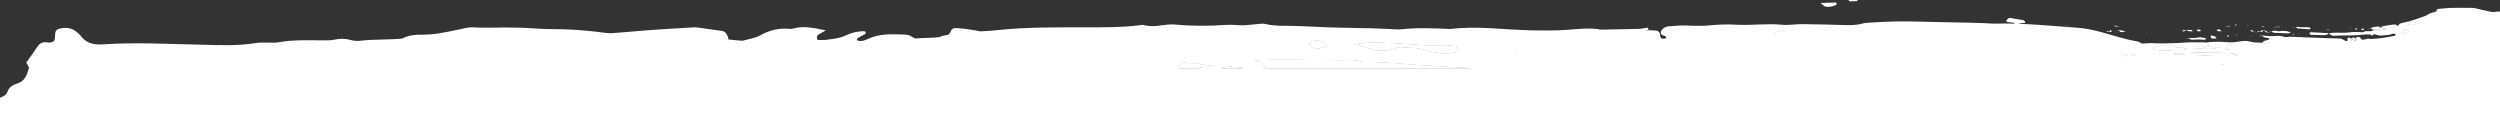 <svg xmlns="http://www.w3.org/2000/svg" id="Layer_1" data-name="Layer 1" viewBox="0 0 2895.33 158.83"><rect x="0" y="0" width="2895.33" height="158.83" fill="#333333" stroke="none"/><defs><style>      .cls-1 {        fill: #fff;      }    </style></defs><polygon class="cls-1" points="2565.17 74.35 2565.42 74.77 2565.26 74.32 2565.17 74.35"></polygon><path class="cls-1" d="m2573.98,74.61c0,.6.34.83.81.54.13-.08.12-.4.17-.6-.19-.11-.41-.32-.56-.3-.18.02-.42.18-.42.36Z"></path><path class="cls-1" d="m2525.27,62.83c1.75.7,2.62-.07,3.15-1.43-1,.57-2.42.4-3.15,1.43Z"></path><path class="cls-1" d="m2590.46,53.81c.01-.15-.32-.47-.52-.67-.18-.19-.37-.38-.56-.56.16.29.32.57.43.87.37.94.59,1.08.64.37Z"></path><path class="cls-1" d="m2517.56,62.28l-.18.38.39-.34c.86.87,1.67,1.04,2.44.67.41-.2.81-.42,1.21-.64-1.41-.57-2.57-.04-3.86-.07Z"></path><path class="cls-1" d="m2522.01,62.39c1.05.94,1.94.67,2.84.45-1.06-.94-1.97-.8-2.84-.45Z"></path><path class="cls-1" d="m2576.81,55.81c-.5-.51-.63-.47-.38.15.13-.05.26-.1.38-.15Z"></path><path class="cls-1" d="m2571.8,54.96l-.4.16c-1.44-.96-2.37-.61-3.1.28,1.11-.06,2.22-.13,3.31-.21l.19-.23Z"></path><path class="cls-1" d="m2567.92,55.44c-1.35-1.69-2.03-2.01-2.64-1.09-.57.86-.97,1.89-1.44,2.85.85-1.52,2.48-1.58,4.08-1.76Z"></path><path class="cls-1" d="m2557.06,56.72c1.52-.25,3.08-.43,4.68-.41.58,0,1.32.63,1.99.98-.18-.22-.37-.44-.55-.67-3.37-4.15-4.83-4.7-7.71-2.86-.51.33-.96.75-1.43,1.14.81,1.35,1.74,2.03,3.01,1.81Z"></path><path class="cls-1" d="m2591.78,63.95c.29-.19.32-.8.4-1.26.01-.09-.32-.47-.51-.56-1.77-.81-3.23-.92-3.84.86,1.39,1.12,2.76,1.72,3.95.96Z"></path><path class="cls-1" d="m2581.84,57.25c.91-.3,1.03-1.41.53-2.7.51-.35,1.09-.63,1.51-1.09.21-.24.32-.99.16-1.19-.32-.4-.88-.71-1.31-.81-1.71-.39-2.38.59-2.39,2.36-1.06.69-2.11,1.39-3.17,2.08,1.62,1.86,3.22,1.82,4.68,1.34Z"></path><path class="cls-1" d="m2631.95,45.89s-.1.09-.15.14c-.92-.9-1.81-1.29-2.69-1.11.94.41,1.88.81,2.81,1.21.01-.08.02-.16.03-.24Z"></path><path class="cls-1" d="m2753.42,34.11h0s0,0,0,0c-.05.03-.1.05-.15.08.65.29,1.31.65,1.94.79,2.54.56,4.45-.64,6.64-1.07-.7-.87-1.43-1.56-2.45-1.62-.79-.04-1.62-.25-2.44-.42-.13.08-.25.15-.38.22l-.02-.1c0,.05.02.1.02.1-.06-.08-.13-.14-.19-.21-1.07.7-2.14,1.41-3.21,2.11.08.04.16.07.24.12Z"></path><path class="cls-1" d="m2753.27,34.19c-.08-.04-.16-.07-.23-.11.05-.03.1-.06.14-.09-1.9-.93-3.02.34-4.46.69.05.03.09.07.14.1,1.72.52,3.12.12,4.41-.59Z"></path><path class="cls-1" d="m2747.65,41.07s.08.26.08.26l-.08-.26s0,0,0,0Z"></path><path class="cls-1" d="m2724.43,46.23c.76.1,1.52.17,2.3.36.61.15,1.24.48,1.87.74-.27-1.07-.55-2.15-.82-3.22,0,0,0,0,0,0l-.07-.29s.07.29.07.29c-.1-.06-.18-.1-.27-.16-1.06.7-2.12,1.4-3.18,2.1.04.06.08.12.12.18Z"></path><path class="cls-1" d="m2489.91,30.8l-.2.02s.18-.02.22-.01c0,0-.01,0-.02,0Z"></path><path class="cls-1" d="m2763.07,32.58c-.18-.08-.47.07-.56.24-.16.31-.26.68-.37,1.03.41-.1.85-.11,1.2-.28.53-.26.41-.71-.27-.99Z"></path><path class="cls-1" d="m2729.46,46.37c.66-.3.7-.55-.03-.91-.1-.05-.27.32-.36.54-.18.43-.32.89-.47,1.34.01,0,.02,0,.03.01.27-.34.46-.81.83-.98Z"></path><path class="cls-1" d="m2773.1,30.81c-.29.19-.51.51-.74.8,0,0,.3.44.37.43.37-.06.74-.16,1.04-.34.08-.05.04-.5-.08-.63-.14-.16-.49-.33-.6-.26Z"></path><path class="cls-1" d="m2788.54,37.16c.55-.35.65-1.68.12-2.19-.41-.39-.92-.84-1.35-.93-1.59-.32-2.91.09-3.61,1.44-.51.98-.77,2.19-1.31,3.79,1.79-.42,3.15-.67,4.44-1.07.64-.2,1.15-.68,1.71-1.04Z"></path><path class="cls-1" d="m2789.69,28.47c2.49.46,4.81.32,6.99-.23.41-.1.72-.48.99-.82.12-.15.1-.53.01-.79-.08-.23-.34-.55-.53-.63-.73-.31-1.55-.8-2.17-.74-1.14.12-2.16.57-3.23.89-.03-.06-.05-.11-.08-.17-.84.28-1.68.54-2.5.86-.17.07-.25.36-.32.58-.16.49.15.92.84,1.04Z"></path><path class="cls-1" d="m2722.31,45.39c-.13.16-.13.47-.18.71.37.22.78.64,1.08.63.46,0,.83-.3,1.24-.48,0,0-.08-.02-.17-.03-.08-.02-.17-.03-.17-.03h0c.07-.05.14-.09.21-.14-.31-.47-.62-.94-.93-1.42-.05.05-.1.1-.14.15-.06-.06-.13-.11-.19-.16-.26.24-.52.48-.74.76Z"></path><path class="cls-1" d="m1366.77,79.06h22.16c.13-.36.31-.68.5-.72,1.81-.39,3.7-.92,5.51-.76,3.62.31,7.04,0,10.27-1.04-6.58-.51-13.06-1.6-19.48-3.24-5.15.23-10.28-.14-15.37-.78-.97.44-1.91.99-2.81,1.66-.56.42-.9,1.16-1.33,1.77-.85,1.2-.59,2.14.54,3.1Z"></path><path class="cls-1" d="m1464.43,76.19c.49.78.61,1.82.63,2.86h239.08c-18.37-1.02-36.74-2-55.1-3.14-11.42-.71-22.81-1.96-34.23-2.73-9.51-.64-19.05-.98-28.58-1.39-3.17-.14-6.56.64-9.49-.22-9.4-2.76-18.93-1.61-28.42-1.71-24.8-.26-49.6-.68-74.4-.59-7.12.03-14.25.44-21.37.92.77.15,1.54.29,2.31.44,3.72.72,7.41,2.12,9.57,5.56Z"></path><polygon class="cls-1" points="1756.07 58.99 1754.67 59.18 1755.72 59.68 1756.07 58.99"></polygon><path class="cls-1" d="m1614.86,56.12c2.37-.8,4.94-1.82,7.33-1.64,10.66.81,21.43.47,31.81,4.18,10.28,3.67,21.06,3.44,31.79,2.04.59-.08,1.33-.39,1.65-.84.65-.93,1.54-2.09,1.42-3.03-.13-1.03-1.14-2.51-2.06-2.76-2.4-.68-4.97-1.18-7.44-1.07-20.91.97-41.68-1.65-62.5-2.64-15.79-.75-31.43-2.14-48.24,1.09,6.21,1.62,11.54,2.61,16.57,4.42,9.93,3.58,19.73,3.61,29.67.25Z"></path><path class="cls-1" d="m1517.51,52.44c3.45,2.77,7.08,4.9,11.78,3.15,2.23-.83,4.51-1.52,6.75-2.27-.33-1.15-.32-1.83-.65-2.14-5.03-4.72-10.9-4.95-17.04-2.84-.84.29-1.4,1.66-1.84,2.65-.13.29.54,1.08,1,1.45Z"></path><path class="cls-1" d="m2552.24,55.7c.45-.04.82-.32,1.2-.53.12-.07.22-.17.31-.27-.67-.38-1.33-.83-2-1.06-4.01-1.4-6.89.67-10.38.9-.36.02-.54.64-.8.99.4.26.87.75,1.18.74,3.51-.2,7-.47,10.48-.76Z"></path><path class="cls-1" d="m2661.88,39.19h-.23s.18,0,.23,0c0,0,0,0,0,0Z"></path><path class="cls-1" d="m1422.21,77.15c-2.44.77-4.92,1.42-7.47,1.9h26.43c-6.27-1.09-12.6-1.62-18.96-1.9Z"></path><path class="cls-1" d="m2531.53,63.78c4.02-.31,8.15-.17,12.28-.07,5.09.13,10.28.59,15.24.17,6.36-.55,12.91-.49,19.54-.11,3.12.18,6.16.02,8.97-.81-.49-.73-1.11-1.13-1.79-1.16-3.9-.17-7.8-.34-11.68-.45-13.35-.38-26.72-.81-39.7.15-1.8.13-3.74-.15-5.63-.16.59,1.37,1.36,2.55,2.77,2.44Z"></path><path class="cls-1" d="m2494.4,57.07c1.99.4,4.01.94,5.94,1.07,2.93.2,5.8.12,8.69.13,1.69,0,3.43.15,5.02-.09,2.54-.38,5.16-.38,7.85-.27,3.04.13,6.16.31,8.68-1.11-2.09-1.72-4.13-2.38-6.22-1.97-1.34.26-2.75.53-4.21.24-1.47-.29-3.02-1.27-4.54-1.92-1.97-.85-2.98.94-4.74.67-.99-.15-2-.42-2.99-.53-5.01-.59-9.41.52-13.71,1.87-.29.09-.33.81-.38,1.29-.01.12.42.59.61.63Z"></path><path class="cls-1" d="m2532.26,56.56c-.72-.6-1.03-.27-1.29.16.39.13.78.28,1.17.35.07.01.16-.49.12-.52Z"></path><path class="cls-1" d="m2056.57,38.47c-.07.04-.14.08-.2.12-.66-.17-1.32-.35-1.97-.52.6.28,1.21.55,1.81.83.12-.16.24-.3.36-.44Z"></path><path class="cls-1" d="m2066.8,36.45c-4.62-2.36-4.8-2.43-8.45.74,2.63-1.05,5.85.44,8.45-.74Z"></path><path class="cls-1" d="m2470.25,64.22c.45.28.94.47,1.41.61.22.06.49,0,.62-.16.27-.3.46-.69.68-1.04-.43-.24-.85-.52-1.29-.7-.22-.09-.45.02-.68.03-1.18.12-1.54.75-.75,1.25Z"></path><path class="cls-1" d="m2458.85,63.67c1.2.54,2.42.96,3.63,1.32.93.28,1.7-.46,1.24-1.05-.34-.44-.87-1.02-1.24-1.07-1.46-.22-2.89-.31-4.35-.41-.1.07-.2.13-.3.21.34.4.67.85,1.03,1.01Z"></path><path class="cls-1" d="m2697.17,38.76c.06-.01.12-.03.18-.05-.06-.07-.12-.13-.19-.2,0,0,0,.25,0,.25Z"></path><path class="cls-1" d="m2619.09,40.28s.06.05.09.07c-.04-.05-.07-.09-.11-.14,0,0,.02.08.02.08Z"></path><path class="cls-1" d="m2727.77,44.11c-.02-.1-.05-.19-.07-.29l.07.29s0,0,0,0Z"></path><path class="cls-1" d="m2676.78,37.34c-.69-.03-1.3.31-1.91.56-.14.06-.15.45-.12.71.03.24.15.6.32.74.44.38.99.94,1.38.96,5.08.19,10.15.3,15.21.41,2.16.05,3.92-.68,5.34-2.06-.2-.14-.41-.32-.57-.32-6.56-.36-13.11-.71-19.65-.99Z"></path><path class="cls-1" d="m2697.17,38.77s0-.26,0-.26c-.05.05-.11.1-.16.15.05.04.11.08.16.11Z"></path><path class="cls-1" d="m2634.01,37.98c5.5.32,10.97.52,16.43.7,1.17.04,1.78-.86,2.41-1.69-.39.05-.77.2-1.14.05-3.58-1.38-6.88-1.41-10.13-1.1-1.37.13-2.64.62-4.22.03-2.55-.94-4.58-.09-6.77.2,1.05,1.18,2.29,1.74,3.42,1.8Z"></path><path class="cls-1" d="m2546.52,43.26c-3.66,1.08-7.83.61-11.76.86,1.05,1,2.16,1.79,3.38,1.82,4.59.11,8.94-.67,13.74.17.93.16,1.78-.38,2.62-.69.53-.2.52-.68,0-1.31-2.14-.31-4.36-.66-6.57-.95-.49-.06-.98-.02-1.41.11Z"></path><path class="cls-1" d="m2661.03,32.93c4.2.37,8.38.68,12.56.97.72.05,1.4-.11,2.07-.25.16-.03.33-.44.26-.57-.25-.46-.65-1.2-.91-1.26-4.81-.94-9.07.42-13.94-.74-.47-.11-.9.17-1.34.29-.16.04-.32.11-.48.17.43.83,1.08,1.34,1.78,1.4Z"></path><path class="cls-1" d="m2756.57,31.99l.02.1c.13-.07.26-.15.38-.22-.14-.03-.29-.06-.43-.09h0s-.1.06-.15.1c.06.07.13.14.19.21,0,0,0-.05-.02-.1Z"></path><path class="cls-1" d="m2753.42,34.11h0s0,0,0,0c-.08-.05-.16-.08-.24-.12-.05.03-.1.06-.14.09,0,0,.03,0,.08,0-.05,0-.08,0-.08,0,.08.03.16.07.23.11.05-.03.1-.05.15-.08h0Z"></path><path class="cls-1" d="m2753.18,33.99c1.07-.7,2.14-1.41,3.21-2.11-.84-.92-1.84-1.42-2.67-1.26-3,.57-6.28.56-8.74,2.32.63.15,1.27.25,1.89.54.63.28,1.23.78,1.85,1.21,1.44-.36,2.56-1.63,4.46-.69Z"></path><path class="cls-1" d="m2744.65,33.18c.11-.09.23-.15.34-.23-.11-.03-.23-.05-.34-.08v.31Z"></path><path class="cls-1" d="m2567.42,44.49s-.02,0-.03,0c0-.01.03-.03.03-.03,0-.03.08-.42.08-.42l-.18.45s-.06,0-.1,0c.02.03.04.06.06.09l.14-.1Z"></path><path class="cls-1" d="m2563.3,44.63c1.31-.05,2.61-.09,3.92-.13-.99-1.62-2.15-2.7-3.76-2.85-1.17-.11-2.38-.42-3.58-.64,0,0,.21.08.21.08.73,3.47.9,3.62,3.21,3.54Z"></path><path class="cls-1" d="m2538.99,36.23c.16,0,.22-.32.33-.49-.39-.33-.83-.93-1.15-.95-2.09-.13-4.15-.16-6.22-.21,2.46,1.94,4.75,1.77,7.04,1.65Z"></path><path class="cls-1" d="m2453.83,34.69l.04.02c1.02,1.93,2.35,2.82,3.92,2.53,1.33-.25,2.6-.65,3.9-.99h-.02c-.03-.06-.05-.09-.07-.13-.06.01-.12.03-.18.04-2.53-.49-5.06-.98-7.59-1.47Z"></path><path class="cls-1" d="m2573.13,36.15s-.06,0-.1,0c.05,0,.1,0,.1-.02,0-.01.14-.39.14-.39l-.34.41h0s0,0,0,0h.2Z"></path><path class="cls-1" d="m2568.32,36.09c1.55.09,3.08.06,4.61.06-1.79-2.4-3.53-2.49-5.22-1.71-.16.07-.34.44-.28.54.25.41.67,1.1.89,1.11Z"></path><path class="cls-1" d="m2528.39,36.38c1.36-.09,2.55-.45,3.14-1.74-1.12.2-2.22.4-3.35.5-.65.05-.89.3-.5.95.1.18.51.31.72.3Z"></path><path class="cls-1" d="m2531.63,34.58c.11,0,.21,0,.32,0-.1-.08-.2-.14-.3-.23-.04.1-.08.19-.12.28.03,0,.07-.01.1-.02,0,0,0-.03,0-.04Z"></path><path class="cls-1" d="m2580.91,41.35c-.4-.28-.9-.32-1.33-.36-.11-.01-.14.39-.21.61.16.24.31.62.48.7.44.2.99.47,1.3.34.48-.2.36-.87-.23-1.29Z"></path><path class="cls-1" d="m2545.07,35.94c1.74.61,3.23.62,3.97-.96-1.5-.93-2.85-.82-4.18-.66-.58.07-.71.51-.37,1.12.12.21.38.43.57.5Z"></path><path class="cls-1" d="m2606.73,36.03c1.13.34,2.26.64,3.39.95-.69-1.41-1.76-2.02-2.94-2.15-.37-.04-.64.45-.96.7.17.17.35.45.51.5Z"></path><path class="cls-1" d="m2610.28,37.19s-.02.05-.03.06c1.09-.49,1.1-.49,3.24.61h.02s0,0,0,0c0,0,0,0,0,0,.83-1.07,2.29-.83,3.49-1.14-.83-.83-1.55-.88-2.18-.24-.44.45-.88.91-1.32,1.36-.39-.32-.8-.82-1.16-.89-.67-.14-1.32-.01-1.98.04,0,0-.01.03-.02.04-.07-.02-.15-.04-.22-.06.04.09.09.17.13.27,0,0,.02-.04.03-.06Z"></path><path class="cls-1" d="m2735.62,34.7c1.28.28,2.38-.15,2.21-.81-.15-.18-.32-.5-.46-.53-.71-.13-1.43-.28-2.1-.25-.54.03-.65.54-.33,1.12.11.21.45.41.67.46Z"></path><path class="cls-1" d="m2728.89,34.1c.45.04.89.02,1.31-.04.06,0-.03-.41-.05-.63-.45-.21-.93-.55-1.35-.6-.9-.11-1.71.73-1.25.98.43.23.9.25,1.33.29Z"></path><path class="cls-1" d="m2444.73,37.14c.36-.15.67-.53.79-.95.15-.55-1.32-1.6-1.78-1.18-.41.37-.62.99-.9,1.53.64.81,1.31.85,1.89.6Z"></path><path class="cls-1" d="m2450.54,30.81c.59.07,1.16-.02,1.74.43-.46-.58-.91-1.24-1.42-1.52-.58-.31-1.25-.06-1.88-.03,0,0,.09.55.17.59.46.22.94.47,1.38.52Z"></path><path class="cls-1" d="m2452.61,31.53s0,0-.01-.01c0-.01.02-.02.02-.04.29-.29.52-.65.87-.75.66-.19.69-.4-.02-.7-.13-.06-.32.2-.41.38-.18.34-.33.73-.48,1.1-.1-.11-.2-.19-.29-.27.09.11.18.23.27.33l.05-.03Z"></path><path class="cls-1" d="m2589.86,29.36c.55-.33.33-.92-.39-1.05-.42-.08-.8.26-1.16.47-.04.02.16.56.19.56.47.05,1.03.22,1.36.02Z"></path><path class="cls-1" d="m2626.55,38.23c-.69-1.23-1.4-2.4-2.8-2.69-.63-.13-1.29-.5-1.93-.8,1.25,1.97,3.03,2.63,4.73,3.49Z"></path><path class="cls-1" d="m2621.47,34.73c-1.43.59-3.27.4-4.09,1.98,2.15.65,3.44-.14,4.09-1.98Z"></path><path class="cls-1" d="m2621.59,34.47c0,.07,0,.16,0,.16.07.03.15.07.22.1-.07-.11-.15-.21-.22-.34-.03.12-.08.22-.12.33.04-.01.07-.02.11-.04,0-.04,0-.14,0-.22Z"></path><path class="cls-1" d="m2617.39,36.72c-.06-.02-.11-.02-.17-.04,0,0,.03.31.03.31.04-.1.1-.18.14-.27Z"></path><path class="cls-1" d="m2723.38,44.64c-.04-.07-.09-.14-.13-.2-.07.06-.13.13-.2.19.06.06.13.1.19.16.05-.05.09-.1.14-.15Z"></path><path class="cls-1" d="m2727.7,43.82c-.07.05-.14.09-.21.14.09.05.18.09.27.16,0,0-.07-.29-.07-.29Z"></path><path class="cls-1" d="m2727.49,43.96c-1.87-1.12-3.07-.44-4.11.68.31.47.62.94.93,1.42,1.06-.7,2.12-1.4,3.18-2.1Z"></path><path class="cls-1" d="m2393.96,28.88s0,0,0,0c-.01,0-.02,0-.03,0-1.17.36-2.33.72-3.49,1.08,1.3-.09,2.49-.43,3.54-1.06.03.02.06.04.09.06-.02-.02-.05-.05-.07-.07,0,0-.05-.01-.05-.01Z"></path><path class="cls-1" d="m2491.67,37.52l.06.02s0,0,0,0c0,0,.01,0,.02,0,.39-.32.77-.63,1.15-.94-.4.3-.79.6-1.19.9-.14-.22-.28-.45-.42-.67-.52.38-.39.61.38.69Z"></path><path class="cls-1" d="m2533.4,44.98c.84.35.97-.2,1.07-.79-.4.08-.8.12-1.18.22-.05.01.06.55.1.57Z"></path><path class="cls-1" d="m2534.47,44.19s.05,0,.07-.01c0-.03-.01-.17-.02-.24v.2c.09,0,.17,0,.24-.01-.08-.08-.16-.15-.25-.23-.02.1-.03.2-.05.29Z"></path><path class="cls-1" d="m2490.54,31.03c-.17-.63-.45-.7-.82-.21l.2-.02s.01,0,.02,0c-.04,0-.22.01-.22.01l-.05.05c.1-.02.2-.04.28-.07.2.07.4.14.6.22Z"></path><path class="cls-1" d="m2358.27,28.09s0,0,0,0c0,0,.02,0,.02,0,0,0,0,0-.01,0,.28-.04.56-.09.85-.13-.36-.02-.71-.04-1.05,0,0,0-.02-.01-.03-.02-.02,0-.04.02-.06.02,0,0,.28.12.28.12Z"></path><path class="cls-1" d="m2361.14,27.65c-.67.1-1.34.2-2.01.31.73.05,1.45.1,2.01-.31Z"></path><path class="cls-1" d="m2607.48,41.37c-.16.07-.25.28-.36.43.15.14.38.42.44.39.16-.07.25-.28.36-.43-.15-.14-.38-.42-.44-.39Z"></path><path class="cls-1" d="m2442.75,36.56s0-.07,0-.09c0,.02,0,.06,0,.09Z"></path><path class="cls-1" d="m2442.75,36.56s0-.06,0-.09c0,.02,0,.06,0,.09,0,.07,0,.14,0,.14.03-.05.06-.11.08-.17-.03-.04-.06-.07-.09-.11-.08.03-.16.06-.25.1.08.06.16.11.25.18,0,0,0-.07,0-.14Z"></path><path class="cls-1" d="m2442.51,36.53c-1.12-.79-2.08-.41-3.1-.47l.23.06c1.22,1.41,2.02.79,2.87.41Z"></path><path class="cls-1" d="m2452.97,35.54c-.7.16-.79.33-.13.76.07.05.26-.3.37-.49.23-.36.44-.74.66-1.11,0,0-.04-.02-.05-.01-.28.3-.48.77-.85.85Z"></path><path class="cls-1" d="m2580.9,30.95c.24.21.7-.02,1.06-.04l.24.16s-.01-.01-.02-.02c-.03-.08-.06-.16-.09-.25-.03.02-.06.04-.08.07-1.24-1.34-2.29-.92-3.37-.58,0,0-.02.02-.03.03-.15-.15-.38-.42-.43-.39-.37.21-.25.4.31.49.76-.18,1.49-.26,2.4.54Z"></path><path class="cls-1" d="m2589.58,39.74s0,0,.01.01c0,0-.01,0-.01,0,0,.02-.05.39-.05.39l.15-.29c.05.05.09.1.15.15-.03-.08-.06-.16-.1-.25l-.15-.03Z"></path><path class="cls-1" d="m2590.36,41.27c.05.09.52.14.52.1.02-.8-.62-.98-1.06-1.36.17.42.33.85.53,1.25Z"></path><path class="cls-1" d="m2582.1,30.81c.22-.17.43-.34.65-.5-1.04-.72-.88-.15-.65.5Z"></path><polygon class="cls-1" points="2486.12 36.41 2485.8 36.77 2486.31 36.85 2486.12 36.41"></polygon><path class="cls-1" d="m2619.09,40.33c0-.06-.03-.13-.03-.13-.01.06-.02.13-.03.19.02-.02.04-.04.06-.06Z"></path><path class="cls-1" d="m2617.73,41.58c-.05.07.11.35.18.53.29-.16.7-.23.86-.52.18-.32.21-.78.27-1.2-.27.3-.54.57-.82.82-.15.13-.37.19-.48.37Z"></path><path class="cls-1" d="m2617.22,36.67c-.07.02-.14.04-.21.05.08.08.16.16.24.25,0,0-.03-.31-.02-.3Z"></path><path class="cls-1" d="m2619.11,31.01c-.08-.12-.17-.25-.25-.37-.05.05-1.31-1.53-.15.12.08.12.24.19.4.25Z"></path><path class="cls-1" d="m2619.61,31.11c-.07,0-.15-.02-.22-.03,0,0,0,.02,0,.04-.08-.04-.18-.08-.27-.12.08.12.16.23.23.35.1-.09.18-.16.27-.24Z"></path><path class="cls-1" d="m2619.61,31.11c.95.11,1.9.24,2.84.38-1.59-1.27-1.8-1.32-2.84-.38Z"></path><path class="cls-1" d="m2626.8,38.22s-.05.03-.07.04c0,.01-.01.03-.02.05-.06-.03-.11-.06-.17-.08.04.07.08.14.12.21.04-.08.09-.15.13-.22Z"></path><path class="cls-1" d="m2630.39,36.21c.06,0,.13-.02.19-.03-.04-.05-.09-.09-.13-.15-.14.08-.28.17-.42.25.12-.01.23-.03.35-.03,0,0,0-.02.01-.04Z"></path><path class="cls-1" d="m2626.8,38.22c1.08-.67,2.16-1.31,3.23-1.94-1.41.14-2.51.75-3.23,1.94Z"></path><path class="cls-1" d="m2632.6,31.54c-.07.03-.15.06-.22.09,0,0-.02.02-.03.03-.17-.15-.34-.29-.52-.44.13.18.27.36.4.54.12-.1.24-.17.36-.23Z"></path><path class="cls-1" d="m2632.63,31.53c.11-.05.23-.06.35-.09-.12.01-.23.04-.35.09Z"></path><path class="cls-1" d="m2635.66,32.23s.02-.05.03-.08c-.01.03-.02.07-.03.08.09-.1.18-.21.27-.31-.06.02-.12.04-.18.06,0,0-.01.03-.02.05-.99-.62-1.9-.8-2.76-.59.83-.1,1.78.5,2.68.79Z"></path><path class="cls-1" d="m2635.94,31.92c.94-.33,1.86-.62,2.79-.91-1.35-.56-2.1.13-2.79.91Z"></path><path class="cls-1" d="m2639.39,31.13c-.08-.09-.16-.17-.25-.26,0,0,0,.17-.01.26v-.26c-.13.04-.27.09-.41.13.13.06.26.1.4.18.09,0,.17-.03.26-.05Z"></path><path class="cls-1" d="m2640.18,31.9c.07.05.4-.21.38-.26-.41-.89-.78-.63-1.17-.5.26.27.52.54.79.76Z"></path><path class="cls-1" d="m2659.09,31.59c.05-.02.11-.04.16-.06-.04-.07-.08-.12-.11-.2-.16.17-.35.28-.54.37.16-.03.33-.06.49-.09,0,0,0-.01,0-.02Zm.04-.21h0s0,0,0,0Z"></path><path class="cls-1" d="m2657.21,31.96c.49,0,.96-.07,1.38-.27-.46.09-.92.18-1.38.27Z"></path><path class="cls-1" d="m2655.43,32.31s0,0,.01,0c0,0,0,0,0,0,0,0,0,0,0,0,.59-.11,1.18-.23,1.77-.34-.59,0-1.2-.04-1.77.02-.07-.06-.13-.12-.2-.18.03.07.05.13.08.2-.06,0-.13.01-.19.02l.29.29Z"></path><path class="cls-1" d="m2661.65,39.18h.23s0,.01,0,.01c-.06,0-.23-.01-.23-.01.09,0,.17.01.23.01.18.15.49.45.52.42.36-.37.21-.73-.41-.88-.13-.03-.23.29-.34.45Z"></path><path class="cls-1" d="m2707.78,33.67c-.09,0-.15.07-.23.12.23,0,.46,0,.68-.01-.15-.04-.3-.09-.45-.1Z"></path><polygon class="cls-1" points="2716.58 33.85 2716.33 34.24 2716.82 34.25 2716.58 33.85"></polygon><path class="cls-1" d="m2722.49,32.83c.04.11.07.2.07.2l-.11-.6-.14-.07c-.19-.03-.42-.13-.54-.05-.07.04,0,.5.07.55.41.29.63.28.66-.02Z"></path><path class="cls-1" d="m2746.67,41.03c-.06.09.11.57.19.61.49.23.74.04.78-.43-.36-.47-.71-.57-.97-.18Z"></path><path class="cls-1" d="m2744.64,33.18s0-.31,0-.31c-.14-.02-.26.01-.39.06.13.09.25.17.38.26Z"></path><path class="cls-1" d="m2743.12,32.73c.48.54.81.31,1.15.19-.27-.19-.55-.37-.83-.51-.09-.04-.21.21-.32.32Z"></path><path class="cls-1" d="m2389.79,29.98s-.02.01-.03.02c0,0,.02,0,.04.01l.23.07s0,0,0,0c0,0,.02,0,.03,0-.01,0-.01,0-.02,0,.14-.04.28-.09.42-.13-.21.02-.43.04-.65.04,0,0,0,0-.02-.01Z"></path><path class="cls-1" d="m2389.79,29.98c.08-.04.15-.07.23-.11-.26,0-.33.05-.23.11Z"></path><path class="cls-1" d="m2358.29,27.86c-.32-.07-.4-.04-.23.08.08-.03.16-.06.23-.08Z"></path><path class="cls-1" d="m2439.41,36.06s-.27.24-.27.24l.49-.19s-.23-.06-.22-.05Z"></path><path class="cls-1" d="m2461.59,36.11c.06-.01.12-.03.18-.04-.38-.39-.43-.36-.18.04Z"></path><path class="cls-1" d="m2549.63,35.5c-.15-.14-.31-.28-.46-.42.05.42.2.57.46.42Z"></path><path class="cls-1" d="m2549.17,35.08c-.01-.09-.02-.18-.02-.29v-.02c-.03.08-.07.14-.1.22.02.01.03.02.05.03.03.02.05.05.08.07Z"></path><path class="cls-1" d="m2560.1,41.08s-.21-.08-.2-.06c.01.02-.03.55-.03.55l.23-.48Z"></path><path class="cls-1" d="m2602.74,29.23c.11.05.18.08.24.1.03.05.07.09.11.11.16.11.52.15.54.06.15-.51-.09-.75-.61-.64l-.31-.02c.05.08.09.17.13.25-.03.05-.07.09-.1.14Z"></path><path class="cls-1" d="m2623.15,30.75c-.07.17-.15.34-.22.5.07-.08.14-.15.2-.23.04-.05.01-.18.02-.27Z"></path><path class="cls-1" d="m2622.93,31.25c-.06.07-.12.13-.18.22,0,.01,0,.04,0,.06-.1-.01-.2-.03-.3-.04.09.08.17.14.28.22.07-.15.13-.31.2-.46Z"></path><path class="cls-1" d="m2653.08,36.97c.87.97,1.74,1.99,2.63,3.05l.04.07c.41.57.83.68.93.14.04-.2-.46-.93-.72-1.03-.57-.23-.67.13-.3.72-.87-1.01-1.74-2.03-2.63-3.08,0-.03-.02-.05-.02-.05-.05.07-.11.14-.16.21.08-.01.15-.02.23-.02,0,0,0,0,0,0Z"></path><path class="cls-1" d="m2694.06,34.11s0,0,.01,0c.72.25,1.44.56,2.15.73.44.1.85-.01,1.27-.03h0s0,0,0,0c0,0,.04,0,.08,0,.09,0,.2,0,.2,0-.02-.02-.04-.03-.07-.05-.05-.04-.08-.07-.12-.11v.02c-1.23-.84-2.25-.27-3.39-.58h-.45s.31.02.31.01Z"></path><path class="cls-1" d="m2697.59,34.66c.05-.08.1-.15.16-.23-.48-.19-.52-.1-.16.23Z"></path><path class="cls-1" d="m2708.32,33.8s0,0,0,0c0,0,.01,0,.02,0l.19-.04c-.1,0-.2,0-.31,0,.03,0,.06.02.09.03,0,0,0,0,0,0Z"></path><path class="cls-1" d="m2740.97,44.44l.42.54s-.03-.28-.03-.27c0,0-.38-.27-.38-.27Z"></path><path class="cls-1" d="m2361.87,27.92l-.24-.35-.22-.17c-.09.1-.18.18-.28.25.15-.02.29-.04.44-.07.13.15.3.34.3.34Z"></path><path class="cls-1" d="m2126.43,5.77c.38-.16.66-1.08.63-1.62-.03-.45-.59-1.25-.9-1.24-4.92.07-9.85.26-17.73.51,3.43,2.72,4.25,3.85,5.28,4.11,4.43,1.12,8.64-.12,12.72-1.76Z"></path><path class="cls-1" d="m2151.09,1.29c0-.4.01-.79.02-1.19-2.98-.18-5.95-.39-8.93-.48-.44-.01-.89.59-1.34.91.47.37.94,1.05,1.4,1.05,2.95-.01,5.9-.18,8.85-.3Z"></path><g><path class="cls-1" d="m2462.47,62.87c-1.46-.22-2.89-.31-4.35-.41-.1.07-.2.13-.3.21.34.4.67.85,1.03,1.01,1.2.54,2.42.96,3.63,1.32.93.28,1.7-.46,1.24-1.05-.34-.44-.87-1.02-1.24-1.07Z"></path><path class="cls-1" d="m2054.4,38.08c.6.28,1.21.55,1.81.83.12-.16.24-.3.36-.44-.07.04-.14.08-.2.12-.66-.17-1.32-.35-1.97-.52Z"></path><polygon class="cls-1" points="1755.72 59.68 1756.07 58.99 1754.67 59.18 1755.72 59.68"></polygon><path class="cls-1" d="m2471,62.97c-1.18.12-1.54.75-.75,1.25.45.28.94.47,1.41.61.22.06.49,0,.62-.16.27-.3.46-.69.68-1.04-.43-.24-.85-.52-1.29-.7-.22-.09-.45.02-.68.03Z"></path><path class="cls-1" d="m2058.35,37.19c2.63-1.05,5.85.44,8.45-.74-4.62-2.36-4.8-2.43-8.45.74Z"></path><path class="cls-1" d="m2590.46,53.81c.01-.15-.32-.47-.52-.67-.18-.19-.37-.38-.56-.56.16.29.32.57.43.87.37.94.59,1.08.64.37Z"></path><path class="cls-1" d="m2571.8,54.96l-.4.16c-1.44-.96-2.37-.61-3.1.28,1.11-.06,2.22-.13,3.31-.21l.19-.23Z"></path><path class="cls-1" d="m2576.81,55.81c-.5-.51-.63-.47-.38.15.13-.05.26-.1.38-.15Z"></path><path class="cls-1" d="m2581.84,57.25c.91-.3,1.03-1.41.53-2.7.51-.35,1.09-.63,1.51-1.09.21-.24.32-.99.16-1.19-.32-.4-.88-.71-1.31-.81-1.71-.39-2.38.59-2.39,2.36-1.06.69-2.11,1.39-3.17,2.08,1.62,1.86,3.22,1.82,4.68,1.34Z"></path><path class="cls-1" d="m2763.07,32.58c-.18-.08-.47.07-.56.24-.16.31-.26.68-.37,1.03.41-.1.85-.11,1.2-.28.53-.26.41-.71-.27-.99Z"></path><path class="cls-1" d="m2567.92,55.44c-1.35-1.69-2.03-2.01-2.64-1.09-.57.86-.97,1.89-1.44,2.85.85-1.52,2.48-1.58,4.08-1.76Z"></path><path class="cls-1" d="m2747.65,41.07s.08.26.08.26l-.08-.26s0,0,0,0Z"></path><path class="cls-1" d="m2773.1,30.81c-.29.19-.51.51-.74.8,0,0,.3.44.37.43.37-.06.74-.16,1.04-.34.08-.05.04-.5-.08-.63-.14-.16-.49-.33-.6-.26Z"></path><path class="cls-1" d="m1614.81,73.18c-9.51-.64-19.05-.98-28.58-1.39-3.17-.14-6.56.64-9.49-.22-9.4-2.76-18.93-1.61-28.42-1.71-24.8-.26-49.6-.68-74.4-.59-7.12.03-14.25.44-21.37.92.77.15,1.54.29,2.31.44,3.72.72,7.41,2.12,9.57,5.56.49.78.61,1.82.63,2.86h239.08c-18.37-1.02-36.74-2-55.1-3.14-11.42-.71-22.81-1.96-34.23-2.73Z"></path><path class="cls-1" d="m1517.51,52.44c3.45,2.77,7.08,4.9,11.78,3.15,2.23-.83,4.51-1.52,6.75-2.27-.33-1.15-.32-1.83-.65-2.14-5.03-4.72-10.9-4.95-17.04-2.84-.84.29-1.4,1.66-1.84,2.65-.13.29.54,1.08,1,1.45Z"></path><path class="cls-1" d="m1370.36,72.53c-.97.44-1.91.99-2.81,1.66-.56.42-.9,1.16-1.33,1.77-.85,1.2-.59,2.14.54,3.1h22.16c.13-.36.31-.68.5-.72,1.81-.39,3.7-.92,5.51-.76,3.62.31,7.04,0,10.27-1.04-6.58-.51-13.06-1.6-19.48-3.24-5.15.23-10.28-.14-15.37-.78Z"></path><path class="cls-1" d="m1614.86,56.12c2.37-.8,4.94-1.82,7.33-1.64,10.66.81,21.43.47,31.81,4.18,10.28,3.67,21.06,3.44,31.79,2.04.59-.08,1.33-.39,1.65-.84.65-.93,1.54-2.09,1.42-3.03-.13-1.03-1.14-2.51-2.06-2.76-2.4-.68-4.97-1.18-7.44-1.07-20.91.97-41.68-1.65-62.5-2.64-15.79-.75-31.43-2.14-48.24,1.09,6.21,1.62,11.54,2.61,16.57,4.42,9.93,3.58,19.73,3.61,29.67.25Z"></path><path class="cls-1" d="m1414.74,79.06h26.43c-6.27-1.09-12.6-1.62-18.96-1.9-2.44.77-4.92,1.42-7.47,1.9Z"></path><path class="cls-1" d="m2729.44,45.45c-.1-.05-.27.32-.36.54-.18.43-.32.89-.47,1.34.01,0,.02,0,.03.01.27-.34.46-.81.83-.98.66-.3.7-.55-.03-.91Z"></path><path class="cls-1" d="m2591.67,62.13c-1.77-.81-3.23-.92-3.84.86,1.39,1.12,2.76,1.72,3.95.96.29-.19.32-.8.4-1.26.01-.09-.32-.47-.51-.56Z"></path><path class="cls-1" d="m2629.11,44.92c.94.41,1.88.81,2.81,1.21.01-.08.02-.16.03-.24-.05.05-.1.09-.15.14-.92-.9-1.81-1.29-2.69-1.11Z"></path><path class="cls-1" d="m2585.77,61.8c-3.9-.17-7.8-.34-11.68-.45-13.35-.38-26.72-.81-39.7.15-1.8.13-3.74-.15-5.63-.16.59,1.37,1.36,2.55,2.77,2.44,4.02-.31,8.15-.17,12.28-.07,5.09.13,10.28.59,15.24.17,6.36-.55,12.91-.49,19.54-.11,3.12.18,6.16.02,8.97-.81-.49-.73-1.11-1.13-1.79-1.16Z"></path><path class="cls-1" d="m2557.06,56.72c1.52-.25,3.08-.43,4.68-.41.58,0,1.32.63,1.99.98-.18-.22-.37-.44-.55-.67-3.37-4.15-4.83-4.7-7.71-2.86-.51.33-.96.75-1.43,1.14.81,1.35,1.74,2.03,3.01,1.81Z"></path><path class="cls-1" d="m2787.31,34.04c-1.59-.32-2.91.09-3.61,1.44-.51.98-.77,2.19-1.31,3.79,1.79-.42,3.15-.67,4.44-1.07.64-.2,1.15-.68,1.71-1.04.55-.35.65-1.68.12-2.19-.41-.39-.92-.84-1.35-.93Z"></path><path class="cls-1" d="m2573.98,74.61c0,.6.34.83.81.54.13-.08.12-.4.17-.6-.19-.11-.41-.32-.56-.3-.18.02-.42.18-.42.36Z"></path><path class="cls-1" d="m2797.16,26c-.73-.31-1.55-.8-2.17-.74-1.14.12-2.16.57-3.23.89-.03-.06-.05-.11-.08-.17-.84.28-1.68.54-2.5.86-.17.07-.25.36-.32.58-.16.49.15.92.84,1.04,2.49.46,4.81.32,6.99-.23.41-.1.72-.48.99-.82.12-.15.1-.53.01-.79-.08-.23-.34-.55-.53-.63Z"></path><path class="cls-1" d="m2517.56,62.28l-.18.38.39-.34c.86.87,1.67,1.04,2.44.67.41-.2.81-.42,1.21-.64-1.41-.57-2.57-.04-3.86-.07Z"></path><path class="cls-1" d="m2532.26,56.56c-.72-.6-1.03-.27-1.29.16.39.13.78.28,1.17.35.07.01.16-.49.12-.52Z"></path><path class="cls-1" d="m2552.24,55.7c.45-.04.82-.32,1.2-.53.12-.07.22-.17.31-.27-.67-.38-1.33-.83-2-1.06-4.01-1.4-6.89.67-10.38.9-.36.02-.54.64-.8.99.4.26.87.75,1.18.74,3.51-.2,7-.47,10.48-.76Z"></path><path class="cls-1" d="m2525.27,62.83c1.75.7,2.62-.07,3.15-1.43-1,.57-2.42.4-3.15,1.43Z"></path><polygon class="cls-1" points="2565.17 74.35 2565.42 74.77 2565.26 74.32 2565.17 74.35"></polygon><path class="cls-1" d="m2522.01,62.39c1.05.94,1.94.67,2.84.45-1.06-.94-1.97-.8-2.84-.45Z"></path><path class="cls-1" d="m2530.58,56.79c-2.09-1.72-4.13-2.38-6.22-1.97-1.34.26-2.75.53-4.21.24-1.47-.29-3.02-1.27-4.54-1.92-1.97-.85-2.98.94-4.74.67-.99-.15-2-.42-2.99-.53-5.01-.59-9.41.52-13.71,1.87-.29.09-.33.81-.38,1.29-.01.12.42.59.61.63,1.99.4,4.01.94,5.94,1.07,2.93.2,5.8.12,8.69.13,1.69,0,3.43.15,5.02-.09,2.54-.38,5.16-.38,7.85-.27,3.04.13,6.16.31,8.68-1.11Z"></path><path class="cls-1" d="m2890.69,13.64c-2.96.78-6.25.03-9.55-.74-5.06-1.19-10.12-2.43-15.17-3.51-1.5-.32-2.96-.24-4.41-.25-7.75-.04-15.54-.19-23.23,0-4.8.12-9.45.77-14.16,1.19-1.23.11-2.1.58-2.37,2.08-.11.64-.85,1.1-1.46,1.25-3.81.91-7.51,2.01-10.52,4.42-8.93,3.17-17.71,6.65-27.32,8.39-1.14.21-2.24.52-3.3.91-.38.14-.69.58-.81,1.02-.44,1.5-1.45,1.65-2.89.74-1.03-.65-1.96-1-2.95-.84-4.14.66-8.35,1.16-12.44,1.94-1.18.23-2.13,1.01-3.15,1.63.82.17,1.65.37,2.44.42,1.02.06,1.75.75,2.45,1.62-2.2.43-4.1,1.63-6.64,1.07-.63-.14-1.29-.5-1.94-.79-1.29.71-2.68,1.11-4.41.59-.05-.03-.09-.07-.14-.1-.04,0-.07.02-.11.03,0,0,.08.03.15.06.08.03.15.06.15.06,0,0,0,0,0,0,0,0,0,0,0,0-1.3.89-2.77,1.39-4.51,1.34-2.65-.07-5.36-.38-7.52,1.02-.66.43-1.86.03-2.81.02-3.37-.03-6.85-.37-10.08,0-4.41.5-8.82.93-13.45.7-3.4-.16-6.74-.02-10.06.12-1.1.04-2.1.42-3.13.68,1.69,1.9,3.55,2.76,5.49,2.72,2.13-.05,4.23-.22,6.37-.28,9.47-.27,19.15.14,28.34-1.05,1.83-.24,3.74-.27,5.67-.19,1.43.05,2.91.11,4.44,1.17,0,.05-.01.09-.01.14.03.05.07.07.1.13,0,0-.07-.22-.08-.26,0,0,0,0,0,0l.08.26c.25-1.5,1.25-1.98,2.6-1.59,2.8.81,5.67,1.84,8.21,1.4,3.87-.67,8.15-.2,11.66-1.87.94-.45,2.32-.15,3.51-.13.2,0,.69.44.69.48-.08.48-.12,1.04-.38,1.35-.28.33-.73.54-1.17.61-5.71.98-11.31,2.26-17.18,2.76-4.67.4-9.24,1.3-14.31.35l.03.28c-1.53.37-3.01.88-4.62,1.05-.88.09-1.79-.5-2.73-1.61-1.7-2.02-2.52-2.17-3.93-1.49-.79.38-1.56.79-2.34,1.19.27,1.07.55,2.15.82,3.22-.63-.25-1.26-.59-1.87-.74-.77-.18-1.53-.26-2.3-.36-.04-.06-.08-.12-.12-.18-.07.05-.14.09-.21.14h0s.08.02.17.03c.08.02.17.03.17.03-.41.17-.78.47-1.24.48-.3,0-.72-.41-1.08-.63.06-.24.05-.55.18-.71.22-.28.48-.52.74-.76-1.48-1.32-2.83-1.13-4.09-.77-.26.07-.32.83-.26,1.31.21,1.69-.32,2.71-1.37,2.37-.76-.24-1.59-.34-2.27-.85-2.31-1.71-4.49-2.14-6.73-2.14-3.39,0-6.82-.15-10.24-.27-9.53-.34-19.07-.69-28.6-1.05-4.65-.18-9.29-.35-13.96-.6-2.21-.12-4.41-.29-6.45.24-1.06.27-2.4.22-3.61-.21-3.68-1.33-7.08-1.36-10.35-.99-4.72.53-9.68-.02-14.63-.48-.39-.04-.87-.52-1.31-.84,2.2,2.74,2.25,2.78,4.43,3.17,1.65.29,3.26.01,4.96,1.43-1.17,1.33-2.9,1.63-4.61,1.96-1.12.22-2.27.35-2.88,1.43v-.05s0,.02,0,.02c0,.03.03-.19.03-.19l-.14-.54s.08.49.11.66c-.13.78-.56,1.29-1.29,1.24-5.12-.34-10.12-.04-15.51-1.64-1.24-.37-2.52-.51-3.69-.46-2.62.12-5.28.18-7.74.7-4.54.97-9.29,1.25-14.26.73-6.21-.65-12.19-.46-18.16-.24-2.14.08-4.1.94-6.28.61-3.29-.49-6.27-.01-9.43-.16-10.53-.48-20.49.93-30.83,1.07-6.26.09-12.47.36-18.84.03-1.96-.1-3.95-.29-5.83-.14-2.87.23-5.77.37-8.68.48-2.04-1.49-4.44-2.43-7.04-2.87-13.87-2.36-27.1-7.01-40.62-10.61-9.25-2.46-18.59-4.35-28.16-4.99-2.68-.18-5.37-.37-8.05-.56.36-.33.72-.66,1.08-.99l-1.14.99c-.08,0-.15-.01-.23-.02-.61-1.02-1.36-1.86-2.29-2.45.77.82,1.53,1.63,2.29,2.45-19.6-1.43-39.18-3.23-58.81-3.92,0,0,0-.01.01-.01,1.1-.28,2.2-.56,3.35-.69,1.39-.15,2.83-.14,4.23-.26.15-.01.31-.37.26-.57-.14-.54-.3-1.29-.63-1.57-.67-.56-1.49-1.1-2.19-1.23-4.51-.86-8.92-1.14-13.5-2.26-2.55-.63-4.45.9-5.59,3.14-.06.11.21.54.38.78.16.23.42.59.58.61,2.47.31,4.92.53,7.4.87.45.06.98.53,1.47.81-.09.07-.17.16-.25.24-7.23-.19-14.46-.22-21.7,0-4.44.13-8.9-.4-13.35-.56-6.36-.23-12.72-.43-19.08-.57-19.72-.42-39.44-.65-59.15-1.26-17.82-.55-35.6,0-53.37,1.18-3.16.21-6.43.25-9.44,1.11-7.5,2.13-15.07,1.92-22.73,1.69-15.9-.48-31.8-.87-47.7-1-7.62-.06-15.33,1.49-22.84.72-17.2-1.76-34.32.89-51.5-.02-10.13-.54-20.4-.44-30.49.59-9.57.97-18.99.74-28.53.31-6.95-.31-13.97.42-20.94.96-3.25.25-5.97,1.91-8.03,4.62-1.23,1.61-1.14,3.66.21,4.99,1.6,1.59,4.96.74,5.43,3.9-1.23.3-2.44.95-3.54.8-.78-.11-1.57-.23-2.35-.34-.65-.91-1.16-1.83-1.2-2.78-.17-3.98-1.76-5.94-5.41-6.31-3.15-.32-6.36-.57-9.5-.28-.34.03-.68.05-1.03.07.82-.42,1.65-.83,2.47-1.25-.3-.65-.59-1.3-.89-1.95-3.73.53-7.45,1.41-11.19,1.52-12.07.36-24.16.28-36.22.69-2.17.07-4.35.11-6.54.16-12.43-2.35-25.02-.94-37.48.05-14.63,1.16-29.22,1.01-43.84.72-31.09-.6-62.11-5.45-93.28-1.53-.62.08-1.27-.13-1.9-.14-17.77-.54-35.53-1.7-53.32.37-5.63.65-11.43-.1-17.15-.3-6.99-.24-13.98-.65-20.98-.82-15.25-.36-30.52-.46-45.77-.94-15.26-.47-30.5-1.57-45.76-1.82-9.55-.15-19.08.33-28.47-1.99-1.82-.45-3.79-.67-5.65-.52-6.33.5-12.63,1.43-18.97,1.8-6.91.41-13.72-.92-20.78-.45-19.62,1.31-39.33,1.59-58.99-.28-3.14-.3-6.37-.38-9.5-.03-9.46,1.08-18.86,3.09-28.39.45-1.14-.32-2.51.12-3.76.28-20.87,2.62-41.85,2.44-62.83,2.47-34.33.04-68.68-.47-102.91,3.28-6.51.71-13.06,1.14-19.61,1.35-9.04-1.87-18.17-3.25-27.43-3.8-2.58-.15-5.26.56-6.3,3.25-.83,2.16-2.04,3.63-3.53,4.66-1.89.32-3.78.64-5.68.95-1.21.2-2.32.95-3.5,1.38-.21.08-.4.19-.59.3-9.48,1.03-19.05.83-28.56,1.5-1.02-.49-2.01-1.08-3-1.77-2.33-1.65-5.62-2.62-8.51-2.7-14.38-.43-28.9-1.51-42.51,4.9-3.46,1.63-6.99,3.04-10.94,2.32-.73-.13-1.73-.4-2-.92-.25-.48.08-1.76.55-2.04,2.57-1.58,5.23-3.04,7.93-4.39,1.68-.84,2.2-1.92,1.01-3.31-.39-.46-1.43-.52-2.16-.5-6.92.17-13.62,1.68-19.78,4.68-7.86,3.83-16.4,4.29-24.77,5.53-2.66-.01-5.32,0-7.99.02-.49-.48-.91-1.04-1.08-1.52-.41-1.2-.16-3.47.68-4.09,2.72-2.04,5.85-3.54,9.38-5.57-13.43-2.7-25.99-5.85-38.87-1.8-.7.22-1.52.17-2.27.09-12.52-1.34-24.12,1.34-35.02,7.61-2.59,1.49-5.58,2.42-8.5,3.18-3.93,1.03-7.86,2.04-11.82,2.95-4.86-.29-9.72-.83-14.56-1.31-.61-.06-1.23-.12-1.84-.19.38-3.77-3.27-9.3-6.74-9.81-9.76-1.42-19.53-2.78-29.31-4.1-1.49-.2-3.04-.18-4.55-.09-19.71,1.24-39.44,2.23-59.12,3.84-12.33,1.01-24.65,2.25-36.99,3-2.11-.1-4.23-.28-6.38-.58-13.2-1.82-26.52-2.99-39.83-3.75-13.33-.76-26.75-.14-40.04-1.18-12.08-.95-24.13-1.19-36.2-1.21-12.05-.02-24.08.72-36.17-.14-5.55-.4-11.31,1.35-16.89,2.51-14.29,2.98-28.43,6.24-43.26,5.95-7.82-.15-15.52.96-22.37,4.55-16.32,1.5-32.75.62-49.03,2.57-3.67.44-7.66-.12-11.26-1.13-6.07-1.69-11.92-1.49-18-.2-3.68.78-7.56.79-11.35.8-18.22.02-36.45-.98-54.55,2.39-3.68.68-7.58.1-11.38.18-4.56.1-9.2-.22-13.66.52-21.92,3.63-43.99,2.39-65.97,1.88-37.22-.85-74.44-2.82-111.62-.31-10.95.74-19.31-1.64-25.8-10.43-.89-1.2-2.17-2.12-3.28-3.15-6.19-5.72-13.49-6.57-21.27-4.51-2.15.57-4.14,1.98-4.44,4.59-.25,2.24-.29,4.49-.5,6.73-.24,2.56-1.83,4.03-4.23,4.45-1.46.26-3.04.28-4.5.04-5.03-.86-8.7.7-11.56,5.09-4.11,6.33-8.63,12.39-12.8,18.31,1.22,2.57,3.35,4.88,2.92,6.53-1.92,7.37-4.51,14.78-12.76,17.44-5.34,1.73-9.99,4.1-11.87,9.6-1.44,4.22-4.79,5.41-8.26,6.94-2.97,1.31-4.98,3.78-4.09,7.13,1.2,4.54,1.18,8.99.41,13.54-.68,3.98-2.87,6.73-6.09,9.15-2.81,2.11-2.52,2.44.79,4.83,2.45,1.77,5.02,3.42,7.19,5.49,1.3,1.24.52,2.64-.72,3.87-2.49,2.46-5.28,3.78-8.6,3.82H23.98l-1.63-.85,1.8-.51-.17,1.36h2871.35V13.44c-1.59-.19-3.15-.19-4.63.2Zm-127.36,19.93c-.35.17-.79.18-1.2.28.11-.36.21-.72.37-1.03.09-.17.37-.32.56-.24.67.29.8.73.27.99Zm10.45-1.87c-.31.18-.67.28-1.04.34-.07.01-.38-.42-.37-.43.22-.29.44-.6.74-.8.11-.07.46.09.6.26.11.14.16.58.08.63Zm-1378.84,45.87c-1.81-.15-3.7.38-5.51.76-.19.04-.38.36-.5.72h-22.16c-1.13-.97-1.38-1.91-.54-3.1.43-.6.76-1.34,1.33-1.77.9-.68,1.84-1.22,2.81-1.66,5.1.63,10.22,1.01,15.37.78,6.42,1.64,12.89,2.73,19.48,3.24-3.23,1.03-6.65,1.34-10.27,1.04Zm19.79,1.49c2.55-.48,5.03-1.14,7.47-1.9,6.36.28,12.69.82,18.96,1.9h-26.43Zm202.14-28.7c20.81.99,41.59,3.6,62.5,2.64,2.47-.11,5.04.4,7.44,1.07.91.26,1.92,1.73,2.06,2.76.12.94-.77,2.1-1.42,3.03-.32.45-1.06.76-1.65.84-10.73,1.4-21.51,1.63-31.79-2.04-10.38-3.7-21.15-3.37-31.81-4.18-2.39-.18-4.96.83-7.33,1.64-9.94,3.36-19.73,3.33-29.67-.25-5.03-1.81-10.36-2.8-16.57-4.42,16.81-3.23,32.45-1.84,48.24-1.09Zm-100.37.63c.43-.98,1-2.36,1.84-2.65,6.14-2.1,12.01-1.88,17.04,2.84.33.31.32.98.65,2.14-2.23.75-4.52,1.44-6.75,2.27-4.69,1.75-8.32-.38-11.78-3.15-.46-.37-1.13-1.16-1-1.45Zm-51.44,28.07c-.03-1.04-.15-2.09-.63-2.86-2.16-3.44-5.85-4.83-9.57-5.56-.77-.15-1.54-.29-2.31-.44,7.12-.48,14.24-.89,21.37-.92,24.8-.09,49.6.33,74.4.59,9.49.1,19.02-1.05,28.42,1.71,2.93.86,6.32.08,9.49.22,9.53.41,19.06.74,28.58,1.39,11.42.77,22.81,2.02,34.23,2.73,18.36,1.14,36.73,2.13,55.1,3.14h-239.08Zm290.65-19.38l-1.05-.49,1.39-.19-.35.69Zm300.49-20.77c-.6-.28-1.21-.56-1.81-.83.66.17,1.32.35,1.97.52.07-.04.13-.08.2-.12-.12.14-.25.27-.36.44Zm2.15-1.72c3.65-3.17,3.82-3.1,8.45-.74-2.6,1.18-5.82-.31-8.45.74Zm404.12,27.8c-1.21-.37-2.42-.78-3.63-1.32-.36-.16-.69-.61-1.03-1.01.1-.07.2-.14.3-.21,1.46.11,2.9.2,4.35.41.37.05.9.63,1.24,1.07.46.59-.31,1.33-1.24,1.05Zm9.81-.32c-.13.15-.41.22-.62.16-.47-.14-.96-.33-1.41-.61-.8-.5-.43-1.13.75-1.25.23-.02.46-.12.68-.03.43.17.86.46,1.29.7-.22.35-.41.74-.68,1.04Zm117.65-11.54c.2.21.53.53.52.67-.05.72-.27.57-.64-.37-.12-.29-.27-.58-.43-.87.19.18.37.37.56.56Zm-9.61.69c.01-1.76.68-2.74,2.39-2.36.43.1.99.41,1.31.81.16.2.06.95-.16,1.19-.42.46-1,.74-1.51,1.09.49,1.29.38,2.4-.53,2.7-1.46.47-3.06.52-4.68-1.34,1.06-.7,2.11-1.39,3.17-2.08Zm-3.52,1.99c-.13.05-.26.1-.38.15-.25-.61-.12-.66.38-.15Zm-5.4-.69l.4-.16-.19.23c-1.08.08-2.2.15-3.31.21.73-.9,1.66-1.24,3.1-.28Zm-6.13-.77c.61-.92,1.29-.6,2.64,1.09-1.59.19-3.23.24-4.08,1.76.46-.97.86-1.99,1.44-2.85Zm-9.8-.58c2.87-1.84,4.33-1.29,7.71,2.86.18.22.37.44.55.67-.67-.35-1.41-.98-1.99-.98-1.6-.02-3.16.15-4.68.41-1.28.21-2.21-.46-3.01-1.81.47-.39.92-.81,1.43-1.14Zm-14.1.96c3.49-.22,6.37-2.3,10.38-.9.67.23,1.33.68,2,1.06-.1.1-.19.21-.31.27-.38.21-.76.49-1.2.53-3.48.29-6.97.56-10.48.76-.31.02-.79-.48-1.18-.74.26-.34.44-.96.8-.99Zm-9.12,1.83s-.06.53-.12.52c-.38-.08-.78-.22-1.17-.35.26-.43.57-.76,1.29-.16Zm-12.05,6.43c-.77.37-1.58.2-2.44-.67l-.39.34.18-.38c1.29.03,2.44-.49,3.86.07-.4.22-.8.44-1.21.64Zm-6.16-4.81c-1.6.24-3.34.1-5.02.09-2.89-.01-5.76.07-8.69-.13-1.93-.13-3.95-.67-5.94-1.07-.19-.04-.62-.52-.61-.63.05-.48.09-1.19.38-1.29,4.3-1.35,8.7-2.47,13.71-1.87.98.12,2,.38,2.99.53,1.76.27,2.77-1.52,4.74-.67,1.52.65,3.07,1.63,4.54,1.92,1.45.29,2.87.02,4.21-.24,2.08-.41,4.12.25,6.22,1.97-2.52,1.42-5.63,1.24-8.68,1.11-2.69-.11-5.31-.11-7.85.27Zm7.96,4.21c.87-.35,1.78-.49,2.84.45-.9.21-1.79.49-2.84-.45Zm3.26.44c.73-1.03,2.16-.86,3.15-1.43-.53,1.36-1.41,2.13-3.15,1.43Zm39.9,11.52l.09-.03.16.44-.25-.42Zm9.62.8c-.47.29-.81.06-.81-.54,0-.18.23-.34.42-.36.15-.02.37.19.56.3-.05.21-.04.52-.17.6Zm3.79-11.39c-6.63-.38-13.18-.43-19.54.11-4.96.43-10.15-.04-15.24-.17-4.14-.1-8.26-.24-12.28.07-1.41.11-2.18-1.06-2.77-2.44,1.89.01,3.83.3,5.63.16,12.98-.96,26.35-.53,39.7-.15,3.88.11,7.78.27,11.68.45.68.03,1.3.43,1.79,1.16-2.81.82-5.85.99-8.97.81Zm13.2.19c-1.19.76-2.56.16-3.95-.96.61-1.78,2.07-1.67,3.84-.86.19.09.52.47.51.56-.07.46-.11,1.08-.4,1.26Zm40.14-17.83c-.93-.39-1.87-.8-2.81-1.21.88-.18,1.78.21,2.69,1.11.05-.05.1-.09.15-.14,0,.08-.02.16-.03.24Zm97.54.24c-.36.16-.55.64-.83.98-.01,0-.02,0-.03-.01.15-.45.3-.91.47-1.34.09-.22.26-.59.36-.54.73.36.69.62.03.91Zm59.07-9.21c-.56.36-1.07.84-1.71,1.04-1.29.4-2.65.65-4.44,1.07.54-1.6.8-2.81,1.31-3.79.7-1.35,2.02-1.75,3.61-1.44.42.08.94.54,1.35.93.53.51.43,1.84-.12,2.19Zm9.14-9.75c-.27.34-.58.72-.99.82-2.18.56-4.51.69-6.99.23-.69-.13-1-.56-.84-1.04.07-.22.15-.51.32-.58.81-.32,1.66-.58,2.5-.86.03.06.05.11.08.17,1.07-.32,2.09-.78,3.23-.89.62-.06,1.44.43,2.17.74.19.08.45.4.53.63.09.26.11.64-.01.79Z"></path></g></svg>